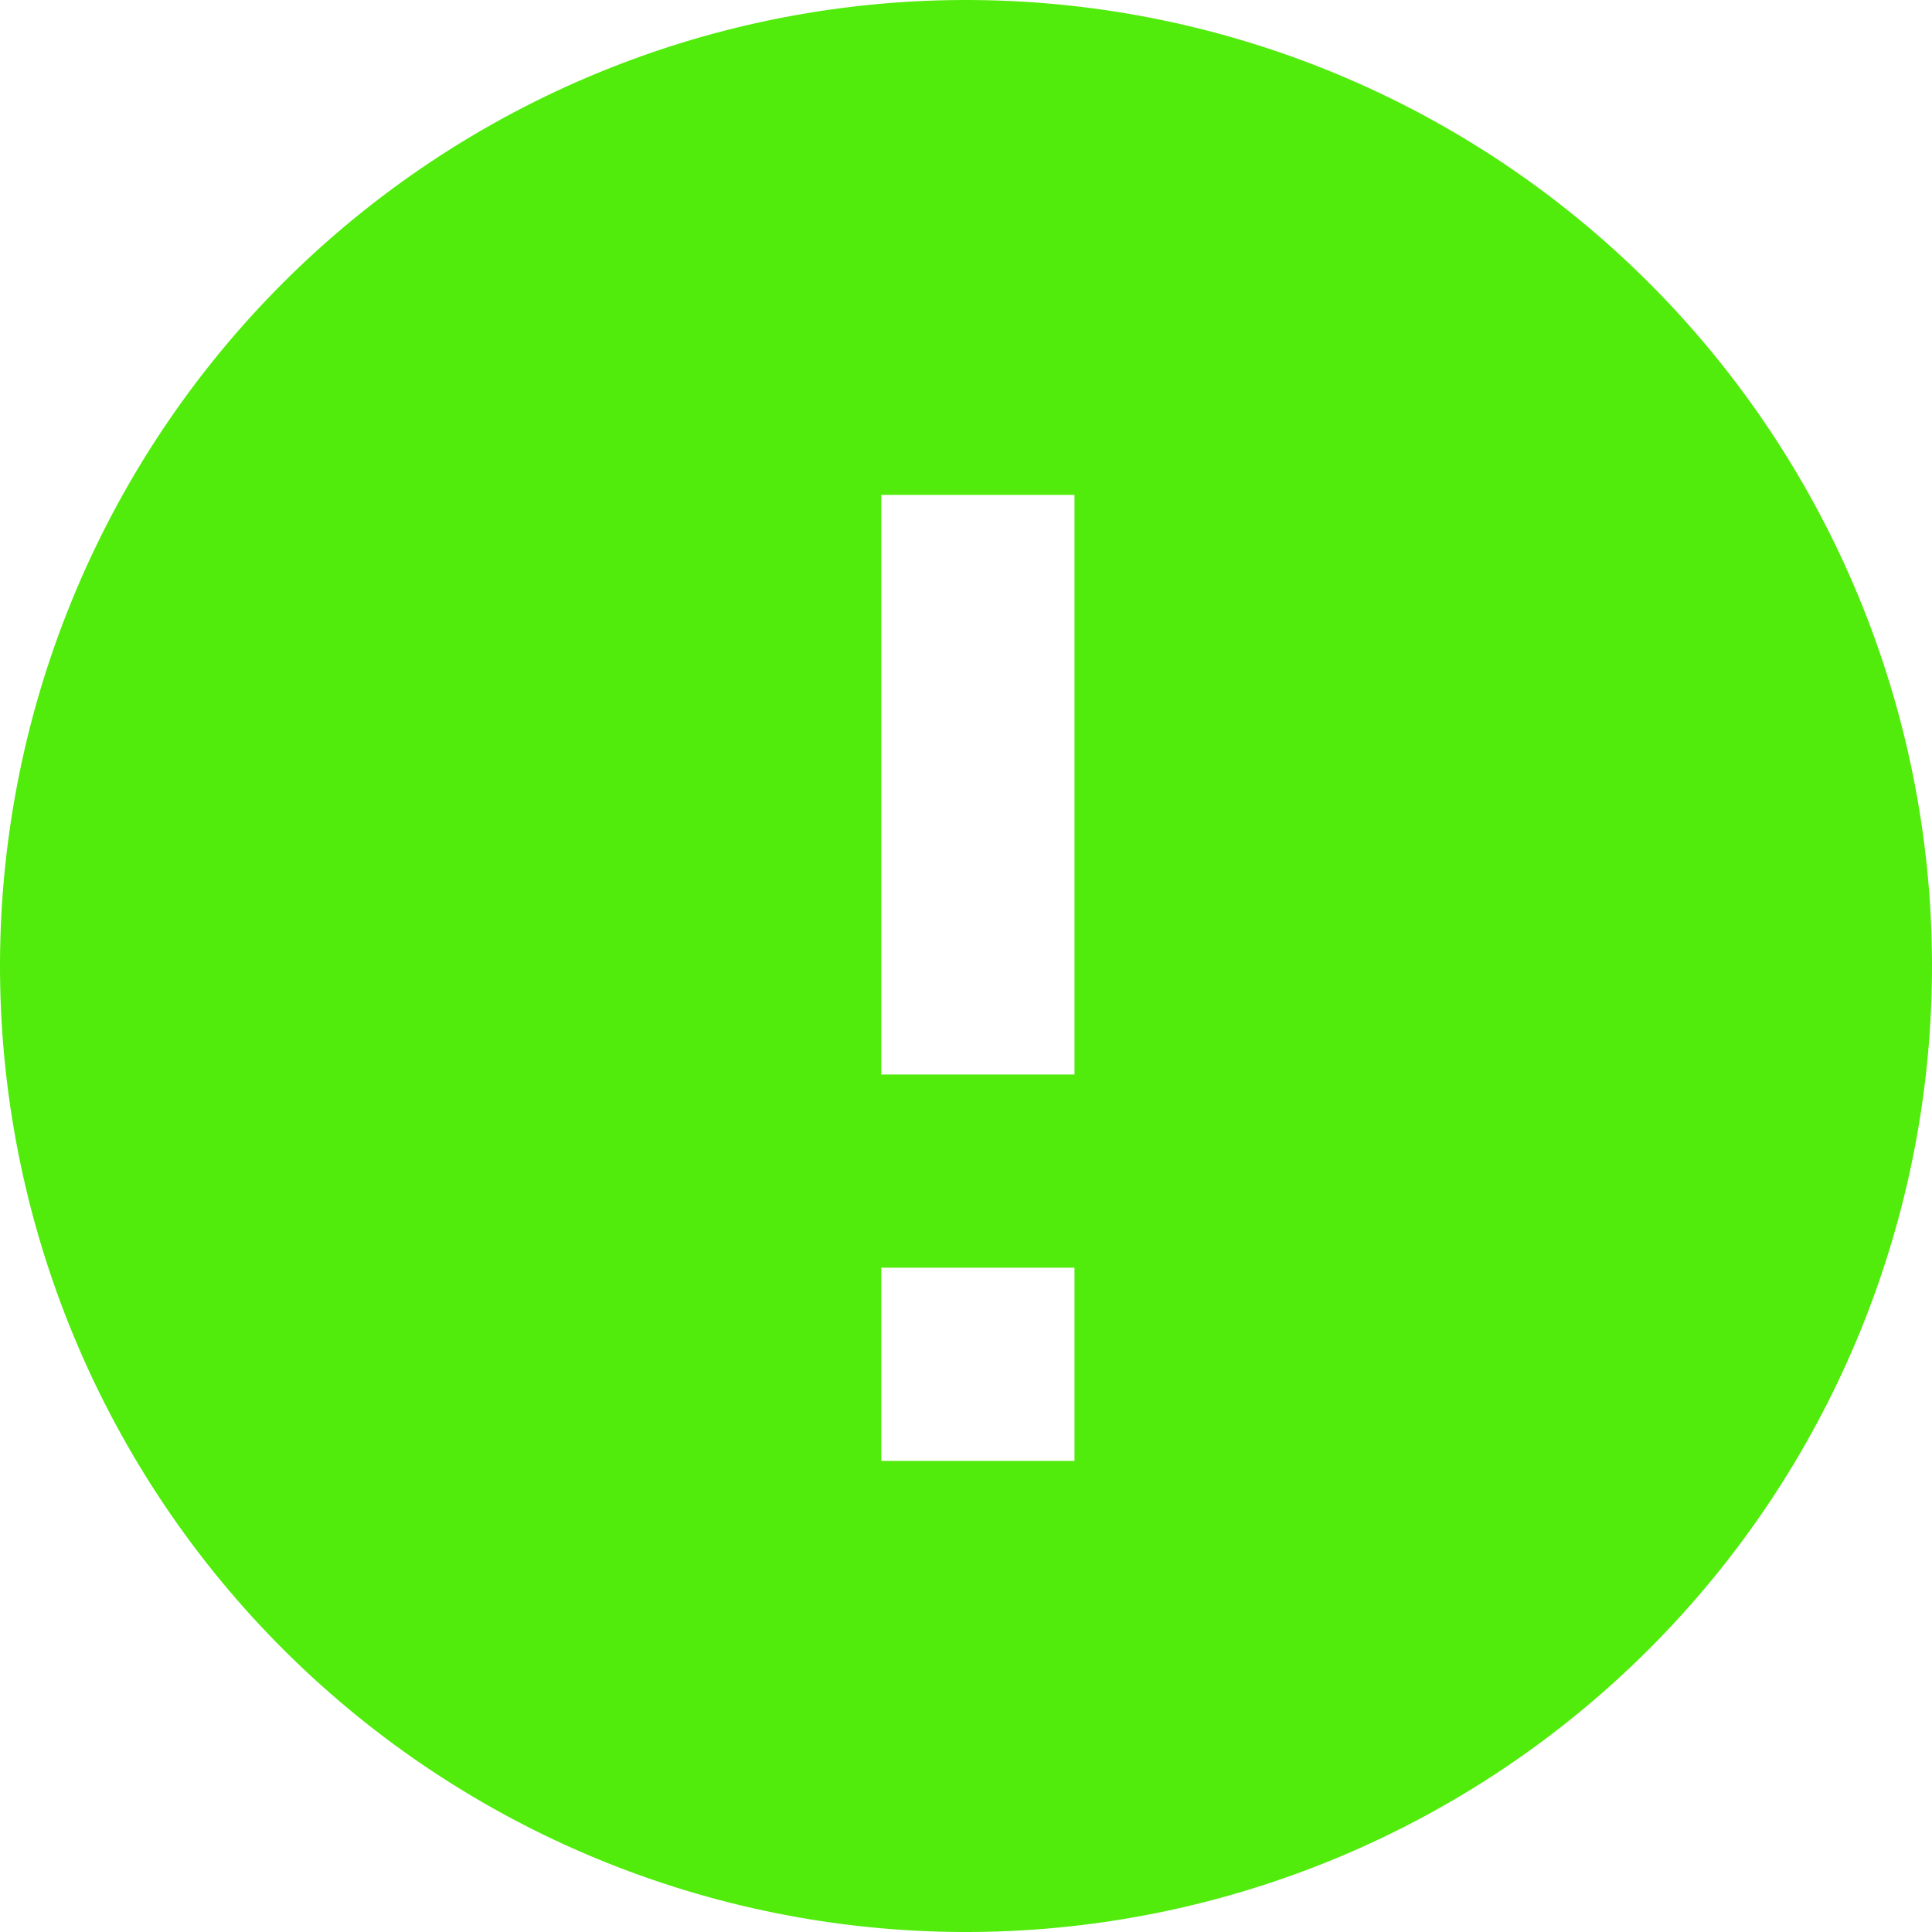 <svg width="67" height="67" viewBox="0 0 67 67" fill="none" xmlns="http://www.w3.org/2000/svg">
<path d="M10.227 57.596C7.028 54.506 4.475 50.809 2.72 46.722C0.964 42.635 0.04 38.239 0.001 33.791C-0.037 29.343 0.81 24.932 2.495 20.815C4.179 16.698 6.667 12.957 9.812 9.812C12.957 6.667 16.698 4.179 20.815 2.495C24.932 0.81 29.343 -0.037 33.791 0.001C38.239 0.04 42.635 0.964 46.722 2.72C50.809 4.475 54.506 7.028 57.596 10.227C63.699 16.545 67.075 25.008 66.999 33.791C66.922 42.575 63.399 50.977 57.188 57.188C50.977 63.399 42.575 66.922 33.791 66.999C25.008 67.075 16.545 63.699 10.227 57.596ZM30.562 17.162V37.262H37.262V17.162H30.562ZM30.562 43.962V50.662H37.262V43.962H30.562Z" fill="#51EB0C"/>
</svg>
